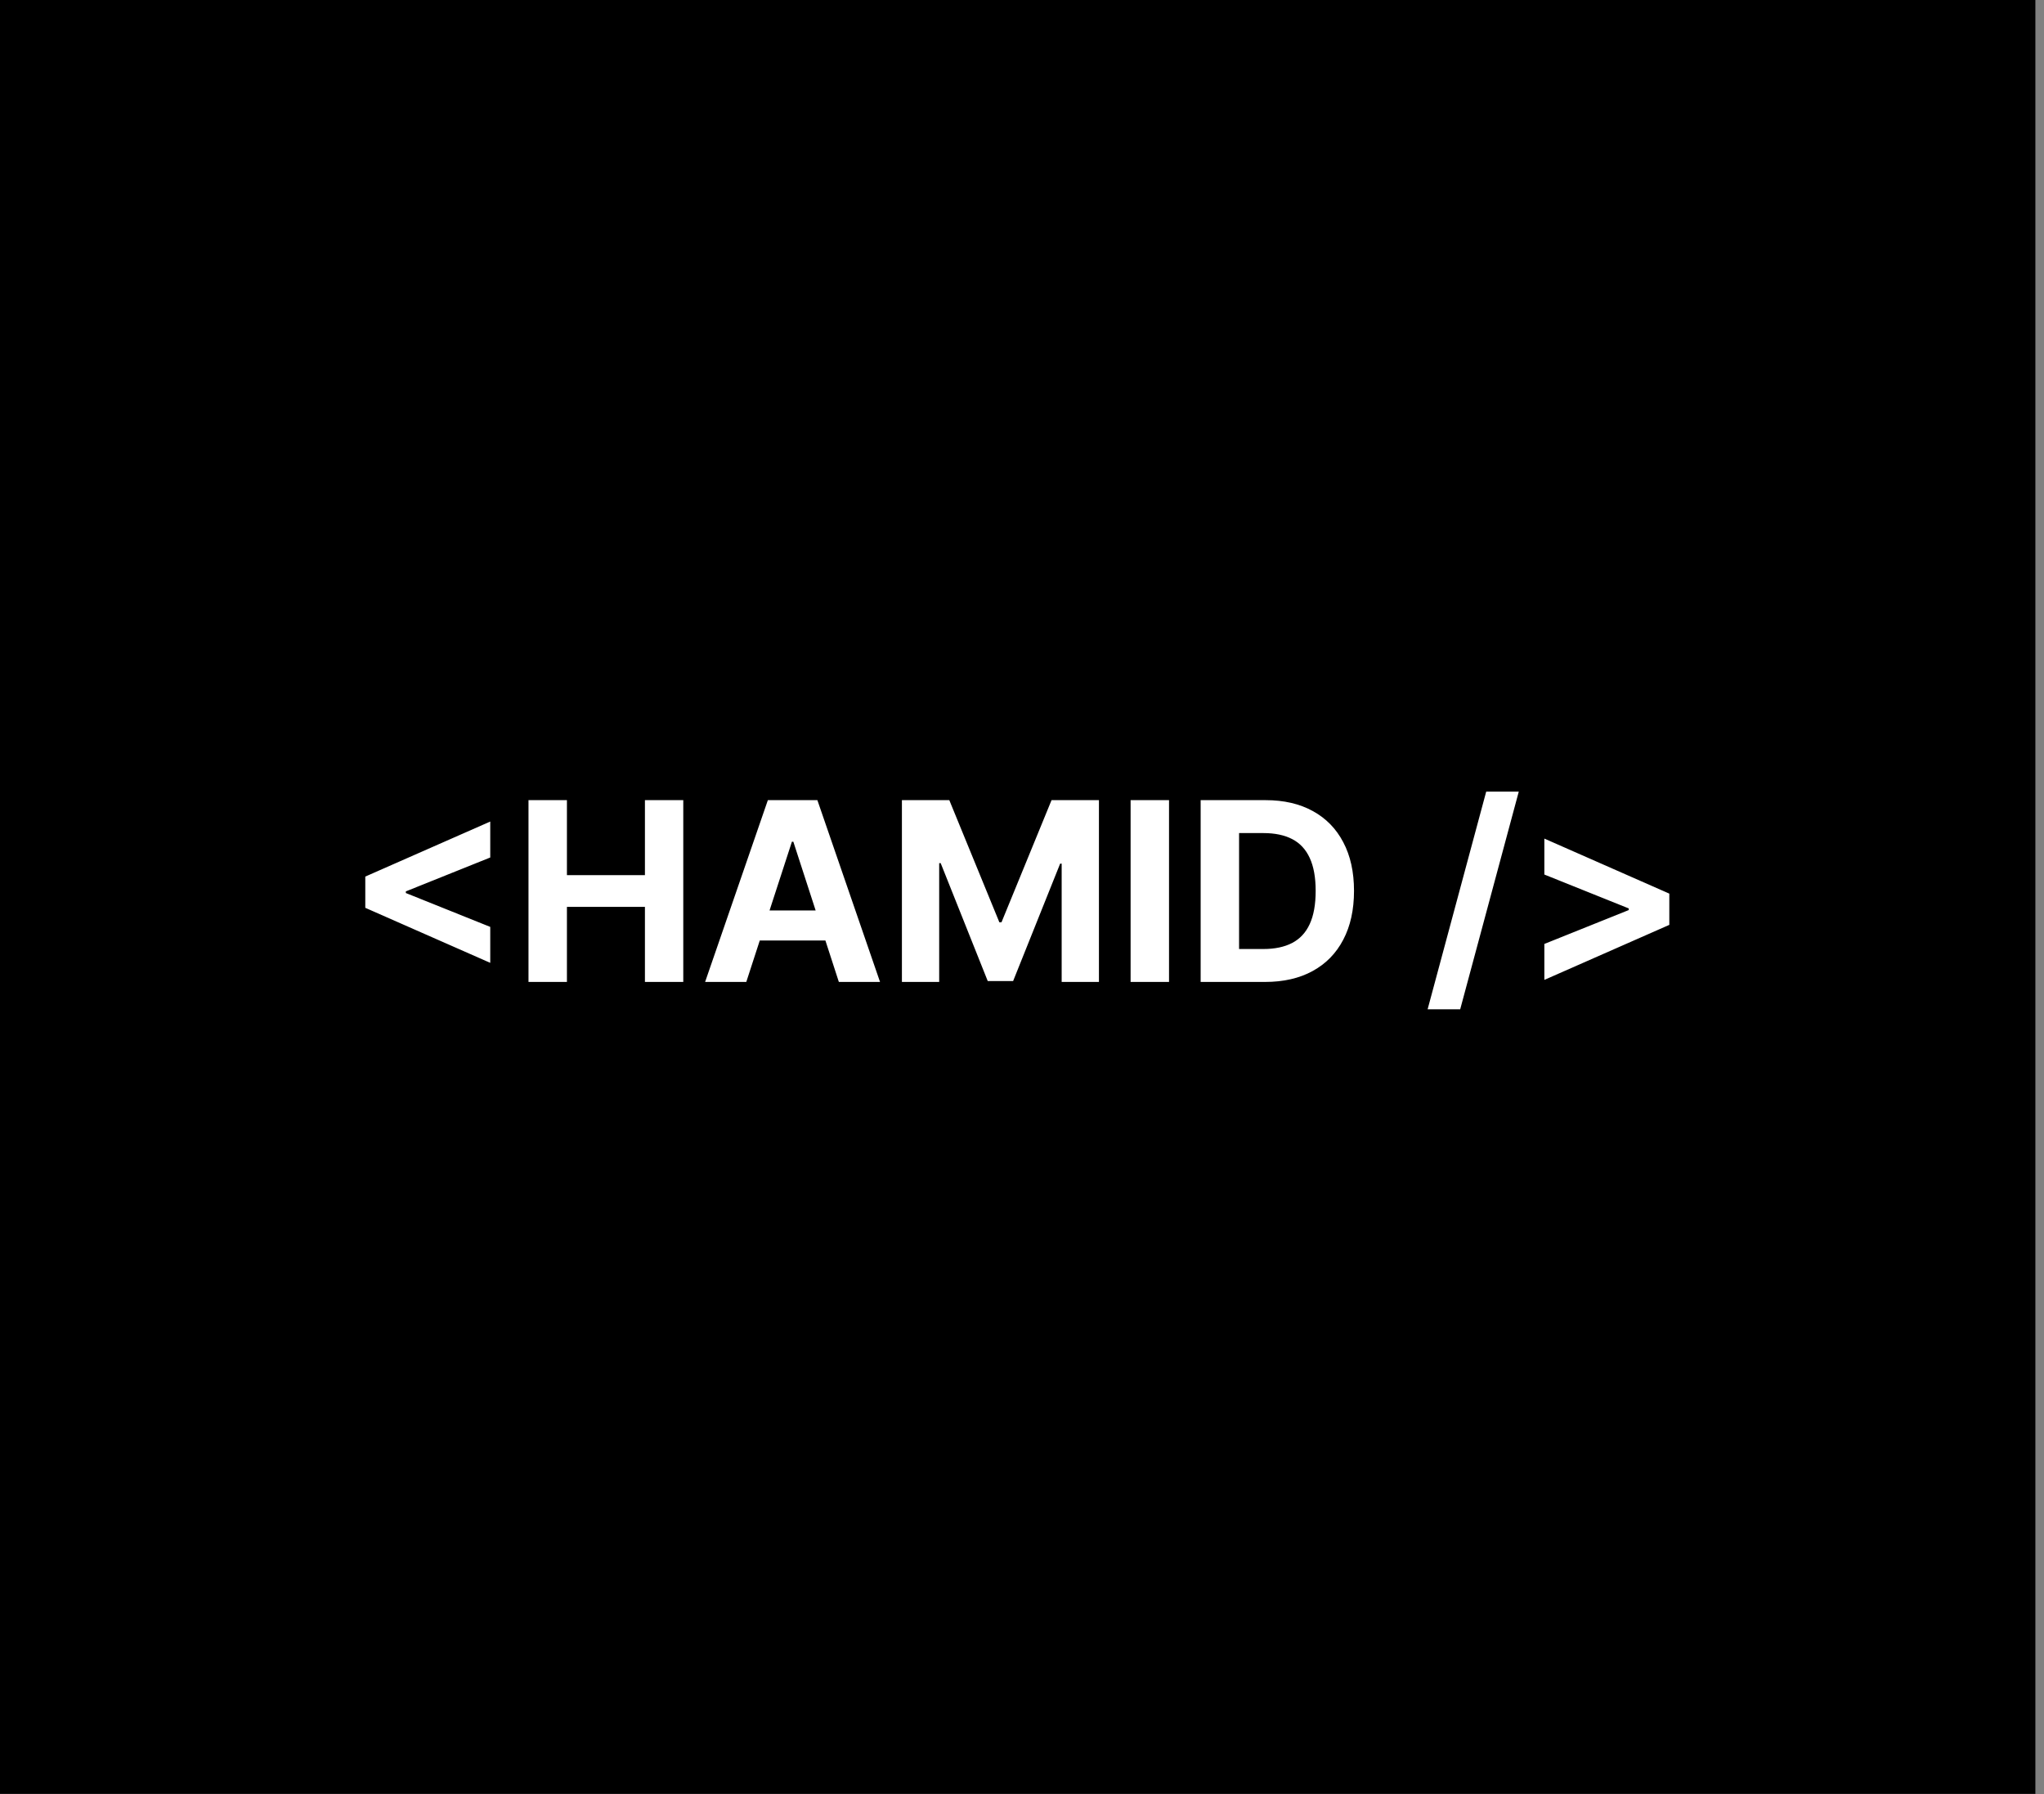 <svg width="229" height="201" viewBox="0 0 229 201" fill="none" xmlns="http://www.w3.org/2000/svg">
<rect x="0" y="0" width="229" height="201" fill="#808080" stroke="none"/>
<rect width="228.034" height="200.956" fill="black"/>
<path d="M40.925 101.697V98.197L54.925 92.033V96.06L45.339 99.908L45.469 99.699V100.196L45.339 99.987L54.925 103.835V107.862L40.925 101.697ZM59.21 110V89.636H63.516V98.038H72.255V89.636H76.551V110H72.255V101.588H63.516V110H59.21ZM83.611 110H78.997L86.027 89.636H91.575L98.595 110H93.981L88.881 94.29H88.722L83.611 110ZM83.322 101.996H94.22V105.357H83.322V101.996ZM101.046 89.636H106.356L111.964 103.318H112.202L117.81 89.636H123.12V110H118.944V96.746H118.775L113.505 109.901H110.661L105.391 96.696H105.222V110H101.046V89.636ZM130.973 89.636V110H126.667V89.636H130.973ZM141.734 110H134.515V89.636H141.793C143.841 89.636 145.605 90.044 147.083 90.859C148.561 91.668 149.698 92.831 150.493 94.349C151.296 95.867 151.697 97.684 151.697 99.798C151.697 101.92 151.296 103.742 150.493 105.267C149.698 106.792 148.555 107.962 147.063 108.777C145.578 109.592 143.802 110 141.734 110ZM138.82 106.311H141.555C142.827 106.311 143.898 106.086 144.766 105.635C145.641 105.178 146.297 104.472 146.735 103.517C147.179 102.556 147.401 101.316 147.401 99.798C147.401 98.294 147.179 97.064 146.735 96.109C146.297 95.155 145.645 94.452 144.776 94.001C143.908 93.551 142.837 93.325 141.564 93.325H138.82V106.311ZM170.156 88.682L163.594 113.062H159.944L166.507 88.682H170.156ZM187.022 103.607L173.022 109.771V105.744L182.607 101.896L182.478 102.105V101.608L182.607 101.817L173.022 97.969V93.942L187.022 100.107V103.607Z" fill="white"/>
</svg>
